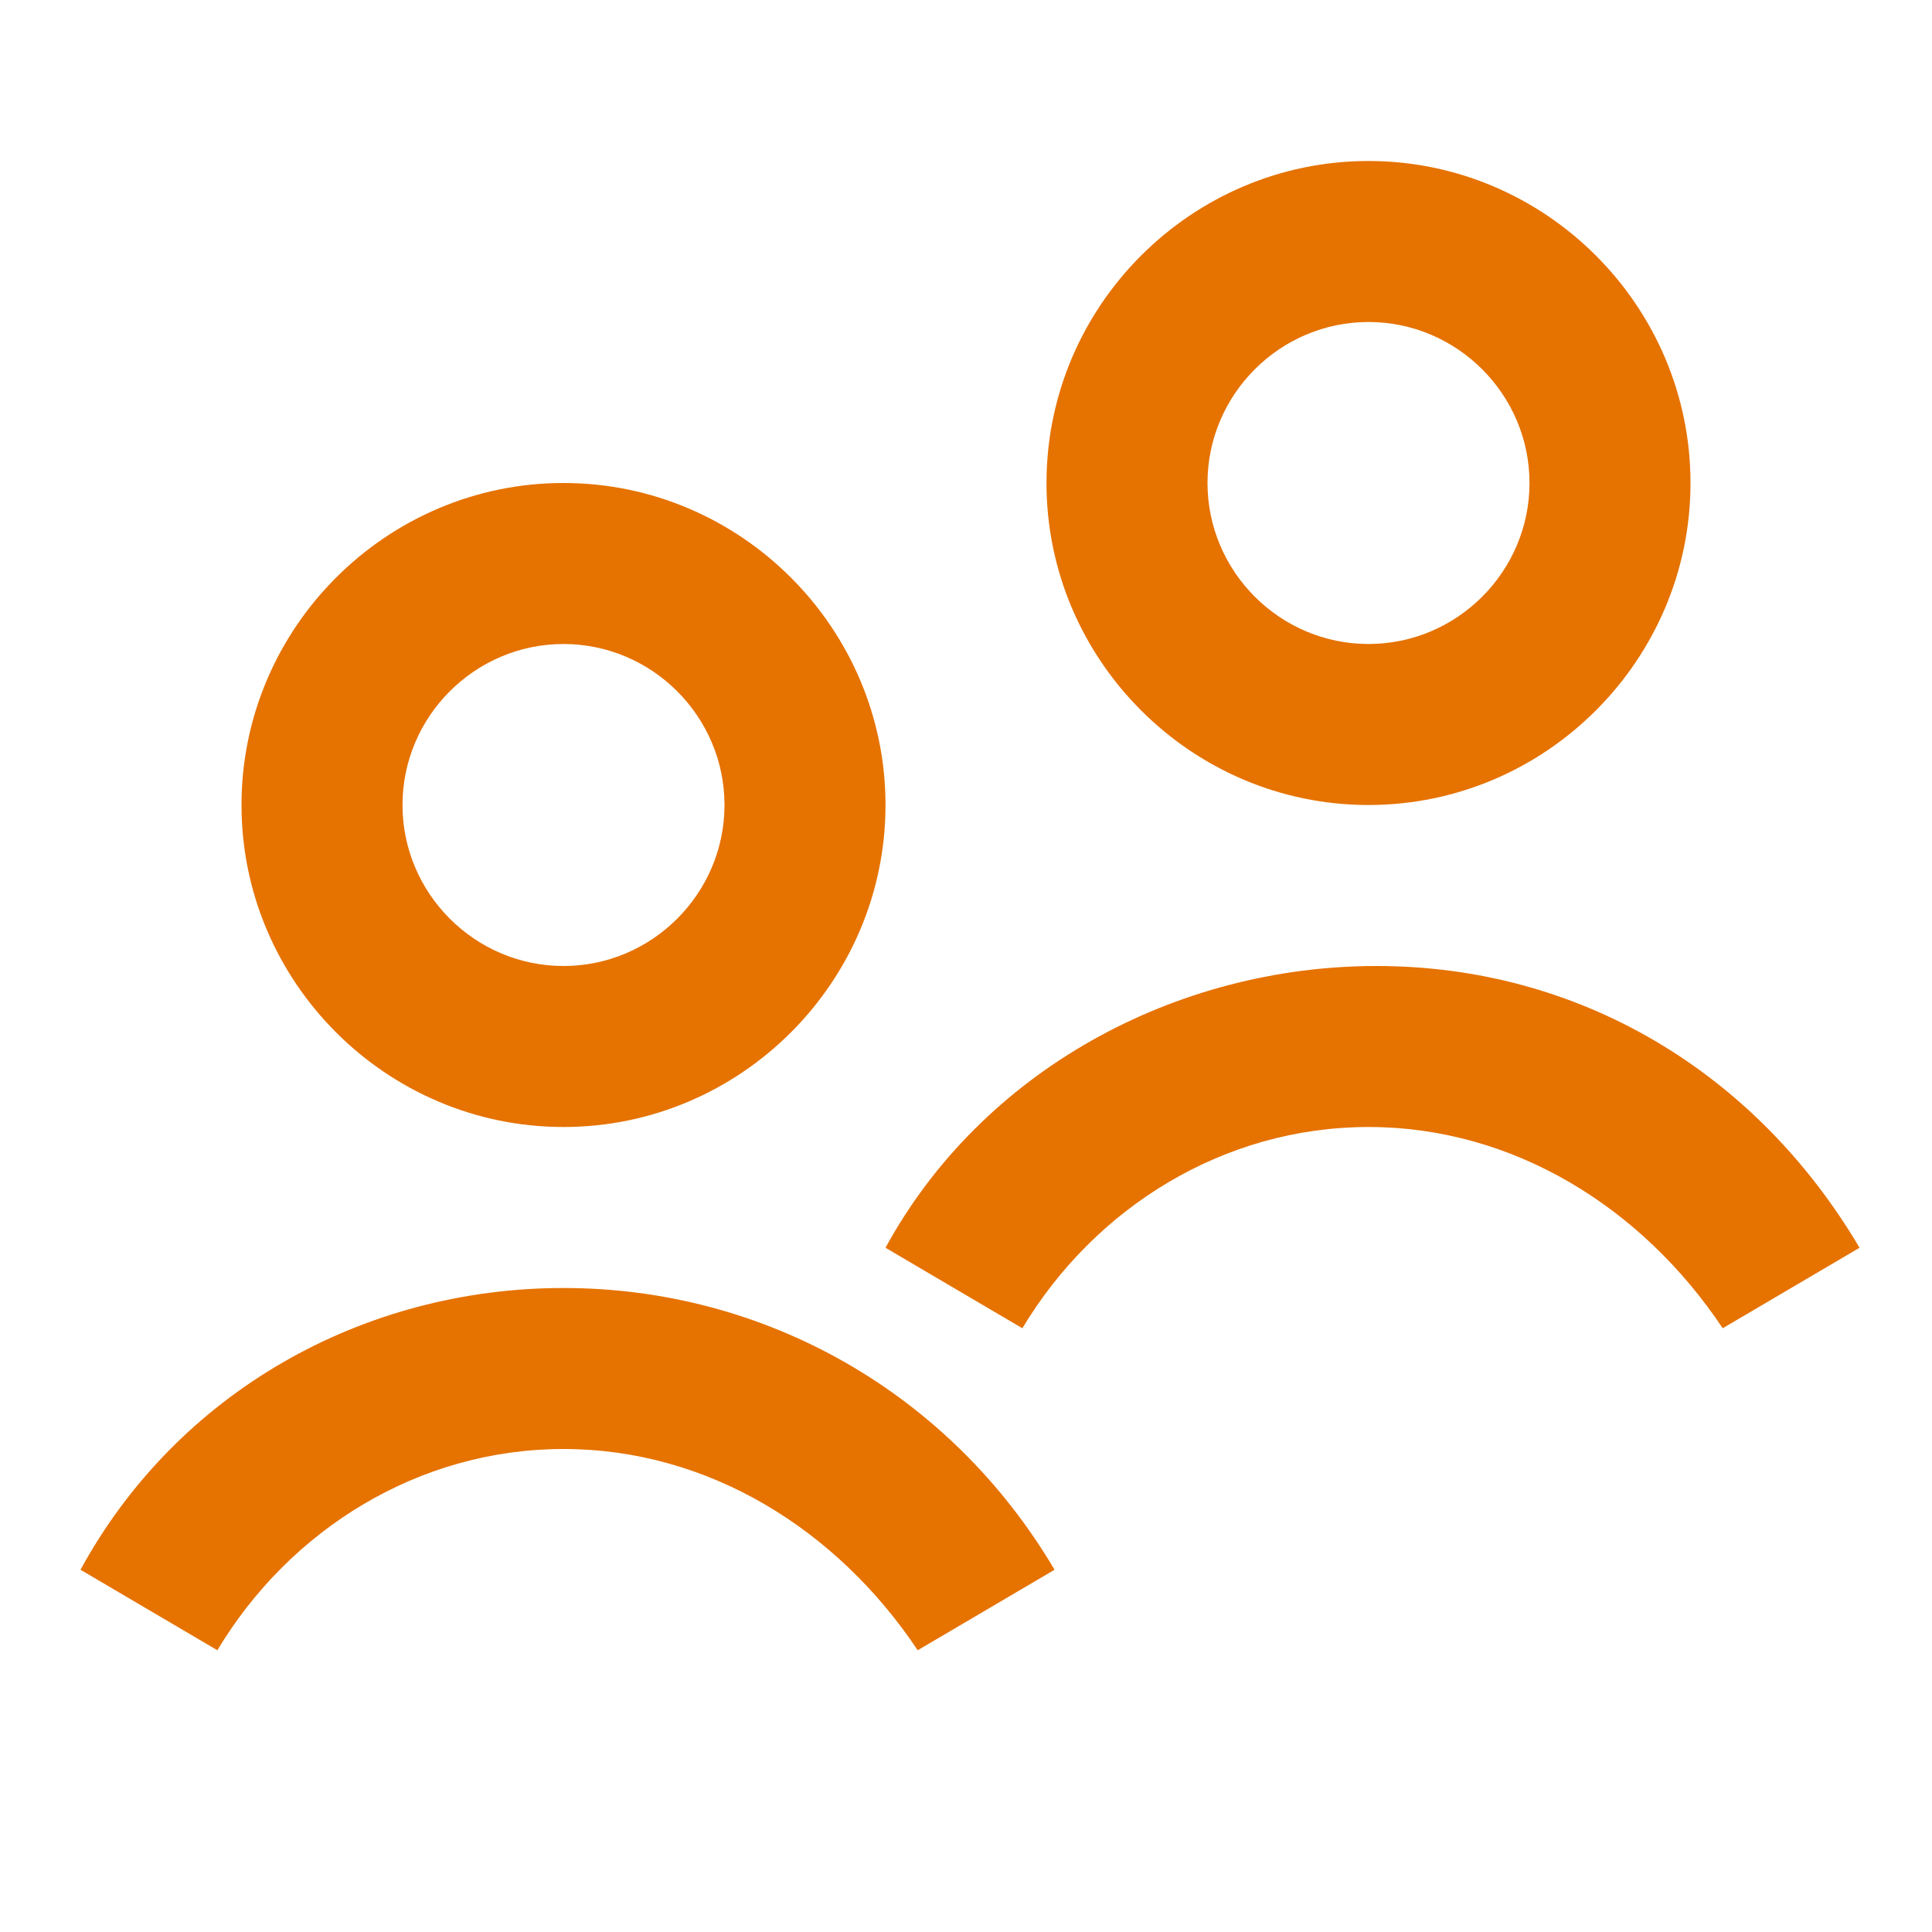 <?xml version="1.0" encoding="utf-8"?>
<!-- Generator: Adobe Illustrator 28.1.0, SVG Export Plug-In . SVG Version: 6.00 Build 0)  -->
<svg version="1.1" id="Layer_1" xmlns="http://www.w3.org/2000/svg" xmlns:xlink="http://www.w3.org/1999/xlink" x="0px" y="0px"
	 viewBox="0 0 24 24" style="enable-background:new 0 0 24 24;" xml:space="preserve">
<style type="text/css">
	.st0{fill:#E67200;}
</style>
<path class="st0" d="M7,14c2.2,0,4-1.8,4-4S9.2,6,7,6s-4,1.8-4,4S4.8,14,7,14z M7,8c1.1,0,2,0.9,2,2s-0.9,2-2,2s-2-0.9-2-2
	S5.9,8,7,8z M17,10c2.2,0,4-1.8,4-4s-1.8-4-4-4s-4,1.8-4,4S14.8,10,17,10z M17,4c1.1,0,2,0.9,2,2s-0.9,2-2,2s-2-0.9-2-2S15.9,4,17,4
	z M13.1,19.5l-1.7,1C10.4,19,8.8,18,7,18s-3.4,1-4.3,2.5l-1.7-1C2.2,17.3,4.5,16,7,16S11.8,17.3,13.1,19.5z M23.1,15.5l-1.7,1
	C20.4,15,18.8,14,17,14s-3.4,1-4.3,2.5l-1.7-1c1.2-2.2,3.6-3.5,6.1-3.5S21.8,13.3,23.1,15.5z"/>
</svg>
